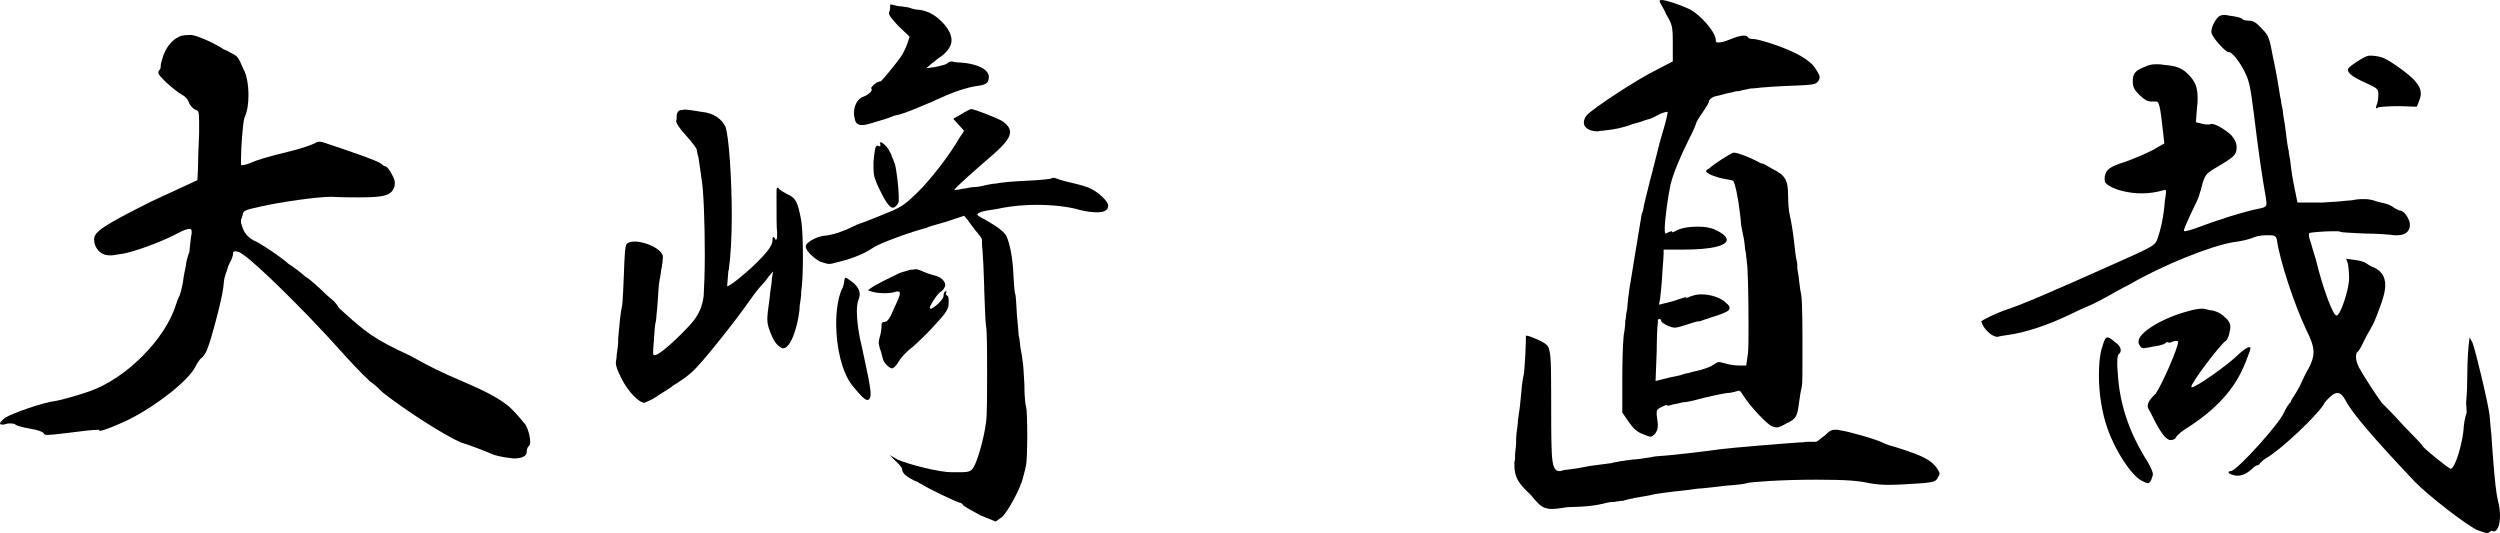 <?xml version="1.0" encoding="UTF-8"?><svg id="_レイヤー_2" xmlns="http://www.w3.org/2000/svg" width="130.71" height="27.87" viewBox="0 0 130.71 27.87"><defs><style>.cls-1{stroke-width:0px;}</style></defs><g id="_レイアウト"><path class="cls-1" d="m8.28,3.81s0-.09.03-.12c.06-.06.09-.12.09-.18,0-.15.03-.27.09-.45.12-.45.42-.93.87-1.14.15-.09.45-.09.66-.09.27.03,1.14.39,1.68.75.15.06.27.12.42.21.3.15.33.18.6.81.18.3.27.84.27,1.38,0,.45-.06.87-.21,1.17-.09.3-.18,1.62-.18,2.16v.3l.03.03c.06,0,.24-.03.39-.09.39-.18.87-.33,2.22-.66.51-.12,1.08-.33,1.2-.39.09-.06.18-.09.27-.09s.21.03.45.12c.72.24,2.7.9,2.79,1.05.06.06.15.12.21.12s.21.18.33.42c.12.21.15.33.15.45,0,.06,0,.15-.03.21-.15.42-.45.54-1.83.54-.39,0-.87,0-1.47-.03-.72,0-2.64.27-3.69.51-.81.18-.9.21-.93.42-.03.12-.06.21-.09.27v.15c.09.33.18.66.66.93.27.09,1.44.87,1.83,1.23.24.15.57.39.87.66.24.12.87.72,1.05.9.03.03.3.27.45.39.09.09.18.21.27.36,1.41,1.29,1.83,1.62,3.72,2.49,1.02.57,1.62.87,2.76,1.35,1.17.51,1.71.78,2.31,1.23.27.21.69.69.87.93.15.09.33.66.33.99,0,.12-.03.21-.09.24-.06.06-.09.18-.09.27,0,.24-.24.36-.69.36-.57-.06-.93-.15-1.08-.21-.48-.21-1.2-.48-1.68-.63-.9-.39-2.94-1.71-4.08-2.61-.12-.12-.42-.42-.69-.6l-.15-.15c-.18-.15-.84-.84-1.59-1.68-1.62-1.8-4.17-4.32-4.86-4.77-.18-.15-.33-.18-.42-.18s-.12.03-.12.15c0,.06-.06.27-.15.42-.09.15-.15.36-.18.48-.03.06-.06.15-.09.27-.03.06-.06.27-.09.6-.06.54-.63,2.73-.84,3.21-.06.18-.21.39-.3.45-.09.06-.24.3-.33.48-.36.69-1.92,1.95-3.45,2.73-.63.3-1.35.6-1.56.6v-.06c-.33,0-.84.06-1.77.18-.48.06-.78.09-.93.09s-.18-.03-.21-.09c-.06-.09-.36-.18-.72-.24-.36-.06-.69-.15-.75-.21-.03-.03-.12-.06-.27-.06-.09,0-.15,0-.24.03-.06.03-.15.03-.18.03-.09,0-.12-.03-.12-.06,0-.06.09-.15.27-.3.39-.24,2.01-.81,2.61-.87.36-.06,1.29-.33,1.8-.51,1.89-.66,3.96-2.7,4.53-4.56.06-.21.15-.39.18-.45.03-.06.12-.39.18-.72.03-.3.09-.57.15-.84,0-.06.03-.33.18-.72.03-.3.09-.87.12-.96v-.12c0-.06-.03-.12-.09-.12-.18,0-.39.09-.72.27-.93.48-2.25.93-2.76,1.02l-.57.09h-.18c-.42,0-.78-.36-.78-.84,0-.39.48-.72,3-1.98l2.4-1.11.03-.57c0-.45.03-1.2.06-1.86v-.63c0-.54-.03-.57-.21-.63-.12-.06-.27-.21-.33-.39-.03-.12-.18-.3-.36-.39-.18-.09-.54-.39-.81-.63-.3-.3-.42-.42-.42-.51Z"/><path class="cls-1" d="m35.38,6c.03-.12.09-.21.18-.24.03,0,.06,0,.21-.03.15,0,.42.03.93.12.63.06,1.05.39,1.23.78.18.48.33,2.7.33,4.65,0,1.11-.06,2.16-.15,2.76,0,.03,0,.06-.03.15-.03.33-.06.69-.06.75v.03c.12,0,.84-.57,1.35-1.05.72-.69,1.02-1.08,1.02-1.35,0-.12,0-.18.03-.18s.06.03.09.06q.03.09.06.09s.03,0,.06-.12v-.3c-.03-.12-.03-.93-.03-1.56v-.6c0-.09.03-.15.06-.15.03,0,.06.03.09.09.03.03.21.15.39.24.48.21.57.42.75,1.38.06.36.09,1.14.09,1.89s-.03,1.47-.09,1.83c0,.09,0,.24-.03.42-.03.15-.06.36-.06.54-.12,1.08-.51,2.01-.84,2.01h-.03c-.3-.09-.51-.42-.69-.93-.09-.24-.12-.39-.12-.6s.03-.45.09-.87c.03-.18.06-.48.06-.54.06-.33.09-.6.09-.72l.06-.36-.21.24c-.15.21-.24.33-.39.48-.24.27-.42.51-.63.81-.66.96-2.49,3.27-2.97,3.69-.24.24-.69.54-.93.69-.06.03-.15.09-.21.15l-.75.48c-.21.15-.42.24-.57.3t-.06.03c-.3,0-.87-.6-1.2-1.26-.21-.42-.3-.63-.3-.84,0-.03,0-.06.03-.21,0-.12.03-.33.06-.54.03-.15.03-.27.03-.42v-.09c.06-.69.12-1.38.21-1.74.03-.27.03-.33.03-.42.03-.3.03-.75.06-1.2.03-.96.06-1.5.15-1.59.09-.09.24-.12.42-.12.6,0,1.47.42,1.47.81,0,.06-.03.39-.06.54q-.03.09-.03.12s-.03.3-.06.42c-.03.09-.03.15-.03.18-.03.09-.06.51-.09,1.02,0,.03-.03.48-.06.69,0,.06-.03.42-.06.48-.03.12-.06.57-.09,1.02-.03.24-.03.42-.03.51,0,.12,0,.15.09.15t.09-.03c.27-.09,1.23-.96,1.86-1.68q.51-.6.6-1.38c.03-.48.06-1.29.06-2.16,0-1.59-.06-3.45-.18-4.02,0-.09-.03-.27-.06-.42,0-.03,0-.06-.03-.21,0-.03,0-.06-.03-.21,0-.03-.03-.27-.06-.33-.03-.12-.06-.24-.06-.3s-.24-.39-.54-.72c-.33-.36-.54-.66-.54-.78.03-.03.03-.21.03-.33Zm14.88-.03c.24-.15.48-.27.51-.27.18,0,1.47.51,1.68.66.24.18.36.36.36.54,0,.3-.27.63-.84,1.14-.84.72-2.07,1.8-2.07,1.89.03,0,.21,0,.42-.06.09,0,.24-.03.36-.06.18-.03.24-.03.27-.03s.09,0,.27-.03c.12-.03.27-.06.42-.09.15-.03.3-.06.42-.06.24-.06.93-.12,1.62-.15.69-.03,1.26-.09,1.29-.12s.06-.03.09-.03c.06,0,.12,0,.15.03.03,0,.12.03.18.06.18.06.42.12.69.18.39.09.81.21.96.3.39.18.9.66.9.87,0,.24-.18.36-.57.36-.24,0-.54-.03-.9-.12-.6-.18-1.44-.27-2.28-.27-.63,0-1.23.06-1.74.15-.12.03-.42.09-.66.12s-.51.09-.6.15c-.06.03-.09.06-.09.09s.06.09.36.24c.81.45,1.08.72,1.17.9.18.42.33,1.17.36,2.1.03.48.06.87.09.9.03.06.06.54.09,1.11.06.57.09,1.05.09,1.08.03.03.06.3.09.6l.09.51s0,.09.03.24c.03.12.06.66.09,1.2v.09c0,.57.06,1.02.09,1.08.03.06.06.75.06,1.47s-.03,1.44-.06,1.56c-.03.15-.09.42-.15.63-.12.57-.81,1.83-1.11,2.1l-.33.24-.81-.33c-.45-.24-.87-.48-.9-.54-.03-.06-.12-.12-.18-.12-.09,0-1.68-.75-1.98-.96l-.06-.03c-.09-.06-.21-.12-.36-.18-.42-.21-.6-.39-.6-.57,0-.09-.18-.3-.36-.45l-.3-.3.42.24c.63.27,2.19.66,2.82.66h.45c.48,0,.57-.06.69-.24.21-.3.57-1.59.66-2.34.06-.33.06-1.47.06-2.58s0-2.25-.06-2.52c-.03-.21-.06-1.02-.09-1.86v-.12c-.03-1.02-.06-1.53-.09-1.95-.03-.24-.03-.45-.03-.54s-.15-.27-.33-.48c-.12-.15-.27-.36-.36-.48-.03-.06-.06-.09-.09-.12l-.15-.18-.9.3c-.27.09-.54.15-.72.21-.21.06-.3.09-.33.12-.75.18-2.49.81-2.82,1.05-.48.33-1.2.6-1.86.75-.21.06-.33.09-.45.09-.06,0-.27-.06-.45-.12-.33-.18-.75-.57-.75-.78v-.03c0-.18.51-.48.93-.54.39-.03.93-.18,1.59-.51.03,0,.09-.03.12-.06.27-.09.81-.3,1.32-.51,1.05-.42,1.14-.48,1.86-1.17.66-.63,1.71-1.98,2.22-2.88l.24-.36-.3-.33-.27-.3.42-.24Zm-6.27,9.21c.09-.15.15-.39.15-.48,0-.03.03-.18.06-.18.06,0,.15.06.3.18.3.21.45.45.45.69,0,.09-.03.18-.06.27-.06.15-.09.36-.09.63,0,.48.09,1.17.27,1.89.3,1.38.45,2.07.45,2.43,0,.12-.03.18-.06.24-.03.06-.09.06-.12.06-.12,0-.33-.21-.75-.72-.57-.69-.87-2.04-.87-3.27,0-.66.09-1.29.27-1.74Zm2.52-14.61c.03-.06.03-.21.03-.27v-.06h.03s.09,0,.18.03c.09.03.27.06.3.06h.06c.24.03.45.06.57.12.09.03.24.06.36.06.03,0,.06,0,.18.03.39.09.72.27,1.11.69.27.3.42.6.42.87s-.15.51-.45.78c-.09.06-.18.12-.3.21-.09.09-.21.18-.3.24l-.27.24.42-.06s.06,0,.15-.03c.27-.06.39-.09.51-.15.06-.09.21-.12.27-.12.06.03.24.06.45.06.87.06,1.47.36,1.47.75,0,.33-.15.42-.66.48-.39.06-.99.24-1.47.45-.03,0-.15.06-.21.09-.12.06-.27.12-.42.18-.12.06-.3.15-.33.15-.15.06-.3.12-.36.15-.84.36-1.11.45-1.53.54-.18.09-.66.24-.99.33-.27.09-.51.15-.66.15-.24,0-.36-.12-.39-.39-.03-.09-.03-.15-.03-.24,0-.39.18-.72.45-.84.27-.09.48-.27.48-.39t-.03-.06v-.03s.09-.15.24-.24c.09-.06.15-.09.24-.09.06,0,.72-.81,1.05-1.26.15-.21.3-.54.36-.72l.12-.36-.6-.57c-.33-.36-.48-.54-.48-.66l.03-.12Zm.39,13.77c.12-.06.18-.09.3-.12l.21-.06c.09-.03.18-.06.21-.06.15,0,.18,0,.24-.03.06,0,.18.03.39.12.18.09.48.18.6.21.3.06.57.27.57.51,0,.09-.12.3-.27.36-.27.27-.54.72-.54.84t.03.03c.18,0,.69-.48.69-.66,0-.09.03-.21.09-.24t.06-.03v.09s-.03.03-.03.06.03.06.06.09c.06.03.09.09.09.24v.15c0,.27-.09.48-.66,1.08-.36.42-.93.96-1.23,1.23-.27.18-.6.54-.72.75s-.27.36-.36.36c-.12,0-.45-.3-.48-.54-.03-.12-.09-.36-.15-.51-.03-.12-.06-.24-.06-.3s.03-.18.06-.3c.06-.18.09-.45.09-.54v-.09c0-.09.03-.15.18-.15.15-.03.27-.21.48-.72.21-.45.3-.66.3-.78,0-.09-.06-.09-.18-.09-.12.06-.39.09-.63.09-.33,0-.66-.06-.75-.12-.06,0-.09,0-.09-.03s.09-.09.27-.21c.21-.12.6-.33.87-.45l.36-.18Zm-.93-6.69h.03s.03,0,.03-.03v-.06q-.03-.06-.03-.09s.03-.03.06-.03c.06,0,.24.15.39.36.09.15.18.33.18.39t.06.12c.03.09.06.18.09.24.09.27.21,1.29.21,1.77v.21c-.03.12-.12.24-.21.3l-.09.03c-.21,0-.45-.42-.78-1.11-.18-.42-.24-.57-.24-.96v-.33c.06-.63.09-.84.21-.84.03,0,.06,0,.09.03Z"/><path class="cls-1" d="m79.54,20.52c.03-.42.09-.81.12-.9.03-.06.06-.57.09-1.08.03-.51.03-.93.03-.96s0-.03.03-.03c.15,0,.93.33,1.05.48.21.18.24.66.24,2.4,0,1.2,0,2.64.03,3.18.03.78.15,1.02.39,1.02.09,0,.18-.03.27-.06h.03c.54-.06.72-.09,1.32-.21.42-.06,1.11-.15,1.14-.15.06-.03.21-.06.27-.06.12-.03.3-.06.39-.06.06-.03.15-.03.21-.03l.18-.03c.15,0,.63-.06.96-.12.15-.03.3-.06.39-.06.66-.03,2.88-.3,3.24-.36.72-.09,3.3-.3,4.2-.36.12,0,.15,0,.33-.03h.51s.12-.06.21-.15c.03-.03.15-.12.24-.18.24-.24.33-.3.54-.3h.12l.15.03c.45.06,1.92.48,2.25.66.09.06.48.18.81.27,1.29.42,1.62.6,1.95.99.12.18.18.27.18.36,0,.03-.03.09-.09.18-.09.21-.21.24-.75.3-.87.06-1.41.09-1.83.09-.39,0-.66-.03-1.02-.09-.54-.12-1.14-.18-2.76-.18-1.83,0-3.45.12-3.63.18-.03.03-.48.09-.93.12-.03,0-.36.03-.54.06-.03,0-.6.06-.84.09-.09,0-.42.03-.57.06s-.18.03-.21.03c-1.17.12-1.71.21-1.83.24-.09.03-.6.12-.99.18l-.06.03h-.06c-.15.03-.27.06-.36.09-.06.03-.12.03-.21.03-.15.03-.18.03-.24.03-.06.03-.12.03-.21.03s-.12,0-.24.03c-.6.15-.96.21-2.13.24l-.18.03c-.18.03-.42.06-.63.06-.12,0-.24-.03-.33-.06-.21-.06-.42-.3-.6-.51l-.15-.18c-.66-.6-.84-.96-.84-1.5v-.15c0-.06,0-.09.03-.18,0-.15,0-.33.03-.54.03-.18.03-.42.03-.57,0-.12.03-.39.06-.57.03-.18.03-.3.03-.36.09-.57.12-.81.18-1.47Zm7.92-18.27c0-.9-.03-.96-.36-1.53-.06-.15-.12-.27-.18-.36-.09-.15-.15-.27-.15-.3s.03-.06.09-.06c.24,0,.87.21,1.41.45.6.27,1.44,1.23,1.44,1.65,0,.12.03.12.15.12s.27-.03.57-.15c.36-.15.6-.21.75-.21.09,0,.18.03.21.09.03.06.15.09.27.09.36,0,1.86.51,2.46.87.42.24.69.48.81.69.12.18.21.36.21.42,0,.09-.03.18-.12.27-.09.12-.3.15-1.02.18-.93.03-1.86.09-2.31.15-.06,0-.18,0-.27.03-.12.03-.27.06-.33.06t-.06.03c-.12.03-.15.03-.18.03-.06,0-.12,0-.18.03-.18.03-.54.12-.63.15l-.24.06c-.24.03-.45.18-.45.3,0,.06-.15.3-.33.57-.18.24-.33.51-.33.54s-.15.42-.39.87c-.48.96-.81,1.77-.96,2.37-.12.54-.3,1.83-.3,2.28,0,.18,0,.27.06.27t.06-.03l.06-.03c.06-.03.15-.06.18-.06s.03,0,.03.06l.09-.03.06-.03c.3-.18.75-.24,1.2-.24.36,0,.72.06.93.18.39.18.57.36.57.51,0,.3-.78.51-2.25.51h-1.05v.21c0,.15-.03.54-.06.9-.03.6-.09,1.23-.12,1.44l-.06.33.72-.18c.36-.12.63-.21.66-.21s.03,0,.03.03c.03,0,.06,0,.15-.03.03-.03.12-.06.15-.06.15-.06.33-.09.51-.09.48,0,1.05.18,1.32.48.09.06.15.15.15.24,0,.15-.24.24-.66.39-.12.03-.48.15-.54.18-.03,0-.21.06-.36.12-.06,0-.15,0-.21.03-.03,0-.12.03-.21.06-.45.15-.75.24-.87.24s-.21-.03-.36-.09c-.21-.09-.36-.21-.36-.24,0-.06-.03-.12-.09-.12s-.09.03-.09.06v.12c-.03.24-.06.84-.06,1.5l-.06,1.56.36-.09c.21-.06.63-.15.93-.21.15-.06.39-.12.45-.12.09-.03.18-.06.21-.06.57-.12.96-.27,1.11-.39.12-.09.18-.12.27-.12.03,0,.15.03.27.06.18.06.51.12.75.12h.39l.09-.63c.03-.21.03-.81.03-1.53,0-1.32-.03-3-.09-3.24,0-.03,0-.15-.03-.27,0-.12-.03-.3-.06-.42-.03-.42-.09-.69-.15-.96l-.06-.33c0-.06-.03-.39-.06-.6-.09-.81-.27-1.62-.36-1.68-.06-.03-.24-.06-.42-.09-.36-.06-.87-.24-.96-.36l-.03-.03c0-.06.06-.12.15-.15.24-.24,1.14-.81,1.29-.84.21,0,.75.21,1.23.45.15.09.21.12.27.12h.03s.24.12.48.27c.69.33.84.6.84,1.41,0,.33.03.81.09,1.02.09.42.15.78.24,1.53.03.33.06.54.09.72.03.12.06.24.06.36,0,.06,0,.21.03.36.03.15.06.33.06.42.03.3.09.69.12.81.06.36.06,1.86.06,3.12,0,.78,0,1.5-.03,1.62-.06.24-.12.63-.15.87-.09.72-.15.84-.66,1.08-.27.15-.39.21-.51.21-.06,0-.15-.03-.24-.06-.24-.09-1.14-1.02-1.53-1.65l-.06-.09c-.06-.09-.09-.12-.15-.12-.03,0-.06,0-.12.03-.09.03-.33.09-.51.09-.36.06-1.08.21-1.62.36-.21.06-.51.12-.63.12-.03,0-.06,0-.15.03-.15.03-.3.06-.42.09-.09.03-.18.06-.24.06s-.06,0-.06-.03h-.03c-.06,0-.18.06-.3.12-.18.09-.21.15-.21.24v.18c.03.21.06.42.06.48,0,.24-.06.36-.15.48-.09.09-.15.15-.24.15-.06,0-.15-.03-.36-.12-.33-.12-.51-.27-.78-.66l-.33-.48v-1.68c0-.93.03-1.92.06-2.19,0-.09.03-.3.06-.45l.03-.3c0-.12,0-.21.03-.27,0-.12.03-.33.06-.45s.03-.24.03-.27c0-.09.06-.57.12-.99l.03-.15c.09-.6.3-1.83.57-3.48,0-.06.03-.15.09-.33.03-.18.09-.45.15-.69l.24-.96c.03-.12.18-.66.3-1.17.12-.51.27-1.05.3-1.14.09-.27.3-1.05.3-1.17v-.03h-.03c-.06,0-.18.03-.33.09l-.12.06c-.21.12-.48.24-.54.24-.03,0-.21.06-.36.12-.12.03-.33.09-.42.12-.6.21-.84.27-1.65.36h-.09l-.09.03c-.48,0-.75-.21-.75-.45,0-.12.03-.24.15-.39.27-.33,2.64-1.89,3.69-2.4l.81-.42v-.96Z"/><path class="cls-1" d="m116.52,2.73c-.15,0-.81-.72-.87-.96-.03-.03-.03-.09-.03-.12,0-.24.21-.66.42-.81.06-.03.15-.06.24-.06h.09c.09.03.3.06.36.06l.15.03c.18.03.33.09.36.12.03.06.18.09.33.09.24,0,.39.09.69.42.36.36.39.45.6,1.59l.03.12c.15.72.27,1.47.3,1.68l.03.18c.03.12.06.27.06.36.03.12.09.36.09.54.03.21.06.39.09.54.12.99.15,1.17.21,1.41v.09c.03.12.06.3.09.54.03.3.12.9.21,1.29l.15.75h1.29c.51-.03.99-.06,1.2-.09l.36-.03c.15-.03.33-.06.45-.06h.21c.18,0,.33.03.45.06.15.06.39.12.54.15.15.03.42.12.54.24.15.09.3.15.33.15.21,0,.51.45.51.75,0,.36-.27.54-.66.54h-.15c-.21-.03-.9-.09-1.56-.09-.66-.03-1.26-.06-1.26-.09-.03-.03-.21-.03-.39-.03-.45,0-1.14.06-1.23.09-.03.03-.03.06-.03.12,0,.09.03.18.09.36.06.21.18.63.27.9.36,1.5.9,2.94,1.08,2.94.21,0,.66-1.38.66-1.95,0-.27-.03-.6-.06-.75l-.09-.27.45.06c.27.03.54.12.6.18.09.06.27.18.45.24.36.18.54.48.54.9,0,.33-.12.75-.33,1.29-.15.42-.33.84-.39.9l-.06.12c-.06.09-.21.36-.3.54-.15.33-.3.6-.36.63-.06.03-.09.15-.09.27,0,.15.06.36.15.54.24.45.99,1.59,1.2,1.86.12.12.66.66,1.17,1.23.51.51.96.99.96,1.02,0,.09,1.38,1.2,1.47,1.2.24,0,.66-1.44.69-2.25.03-.27.09-.54.15-.69l-.03-.51s.06-.63.06-1.41.06-1.59.09-1.74l.03-.27.15.27c.18.48.84,3.24.9,3.84.03.39.06.72.09.99.03.51.06.84.09,1.26.09,1.11.15,1.77.27,2.25.06.24.09.48.09.69,0,.45-.09.75-.27.84h-.09l-.09-.03s-.06.03-.09.06c-.03.03-.06.06-.12.06-.09,0-.27-.06-.51-.15-.51-.21-2.58-1.8-3.3-2.55-2.04-2.16-3.27-3.57-3.6-4.23-.15-.27-.27-.39-.42-.39-.09,0-.21.03-.33.15-.15.12-.36.33-.42.48-.42.63-2.1,2.22-2.91,2.73-.18.09-.33.24-.39.3-.03.06-.09.12-.15.12s-.18.09-.3.21c-.24.21-.48.33-.72.33-.06,0-.15,0-.21-.03-.18-.03-.27-.09-.27-.15,0-.03.03-.06.12-.06.3,0,2.58-2.52,2.79-3.09l.06-.12c.06-.12.15-.27.27-.39.03-.09.06-.15.12-.24.12-.18.27-.42.36-.6.12-.27.33-.72.48-.96.15-.3.24-.54.24-.81,0-.33-.12-.66-.39-1.2-.63-1.35-1.38-3.6-1.53-4.71-.06-.18-.12-.21-.42-.21h-.12c-.18,0-.45.03-.6.09-.39.15-.66.21-1.11.27-1.17.18-3.78,1.23-5.46,2.22-.18.09-.42.21-.63.33-.63.36-1.26.69-1.41.75-.09.03-.51.21-.93.42-1.29.63-2.49,1.02-3.42,1.14-.21.03-.42.06-.48.09h-.03c-.21,0-.48-.21-.66-.45-.09-.12-.12-.18-.18-.36.15-.12.78-.42,1.2-.57.78-.24,2.46-.96,6.21-2.64,1.56-.69,1.65-.78,1.77-1.02.21-.57.36-1.26.42-2.1.03-.15.06-.36.06-.45,0-.06-.03-.09-.06-.09s-.06,0-.12.03c-.33.09-.69.15-1.08.15-.66,0-1.29-.15-1.71-.39-.18-.12-.24-.18-.24-.33v-.12c.06-.39.21-.54,1.08-.81.42-.15,1.05-.42,1.41-.6l.63-.36-.06-.54c-.15-1.38-.21-1.65-.36-1.65h-.21c-.24,0-.36-.06-.66-.33-.27-.27-.36-.42-.36-.72,0-.42.12-.57.66-.78.18-.09.36-.12.57-.12.12,0,.24,0,.39.03.72.06.99.18,1.35.57.3.33.42.6.42,1.2,0,.15,0,.27-.03.45l-.06.78.36.09c.15.03.21.03.27.03s.12,0,.15-.03h.06c.21,0,.75.33,1.02.6.18.21.27.39.27.63,0,.39-.15.51-1.02,1.02-.51.3-.6.36-.75.81-.06.27-.15.57-.18.63,0,.09-.21.54-.45,1.02-.21.45-.36.81-.36.87l.03.03c.06,0,.33-.06.57-.15,1.11-.42,2.49-.87,3.42-1.05.24-.06.3-.09.3-.27,0-.09-.03-.3-.06-.45-.15-.81-.36-2.25-.6-4.23-.18-1.41-.24-1.71-.48-2.19-.27-.54-.66-1.02-.81-1.02h-.03Zm-6.33,19.68c-.3-.84-.45-1.86-.45-2.76,0-.51.03-1.02.15-1.44.12-.39.18-.57.3-.57.09,0,.21.09.42.27.18.12.27.27.27.39,0,.09-.03.15-.09.21-.06.03-.09.18-.09.45,0,.15,0,.33.03.6.09,1.56.6,3.09,1.56,4.59.18.33.27.51.27.66q0,.06-.03.12c-.06.21-.12.33-.24.33-.06,0-.18-.06-.3-.12-.54-.27-1.38-1.53-1.8-2.73Zm1.62-4.5v-.06c0-.45,1.2-1.2,2.52-1.56.3-.09.6-.15.78-.15h.09l.15.03c.09.03.24.06.3.06.3.06.51.18.78.45.12.15.18.24.18.39,0,.06,0,.15-.03.24-.03.24-.12.45-.21.51-.33.24-1.8,2.19-1.8,2.4t.03.03c.21,0,1.86-1.14,2.49-1.77.24-.21.42-.33.51-.33.06,0,.06.03.06.09,0,.03-.09.3-.18.51-.03.09-.06.18-.12.3-.51,1.26-1.44,2.31-2.97,3.3-.27.15-.54.39-.6.48-.03.12-.18.18-.3.18-.24,0-.54-.39-.99-1.32l-.06-.12c-.06-.09-.15-.24-.15-.33,0-.24.21-.45.33-.57l.09-.09c.36-.54,1.17-2.4,1.17-2.7v-.03s-.06-.03-.12-.03-.15.03-.21.06l-.06.03h-.15s0-.03-.03-.03-.06.03-.09.06c-.06.06-.27.12-.45.15l-.21.03c-.12.03-.24.06-.3.06s-.09,0-.15.03c-.18,0-.24-.12-.3-.3Zm10.98-14.34c.06-.12.75-.57.96-.63.06-.03.12-.03.21-.03.24,0,.57.06.78.18.45.24,1.23.81,1.5,1.11.21.24.33.45.33.69,0,.12-.03.24-.09.39l-.12.3-.9-.03c-.51,0-.99.03-1.11.06-.03.03-.09.06-.12.06,0-.06,0-.12.03-.18.06-.12.09-.36.09-.54,0-.3-.03-.33-.69-.63-.6-.27-.9-.48-.9-.66,0-.03,0-.06.03-.09Z"/></g></svg>
